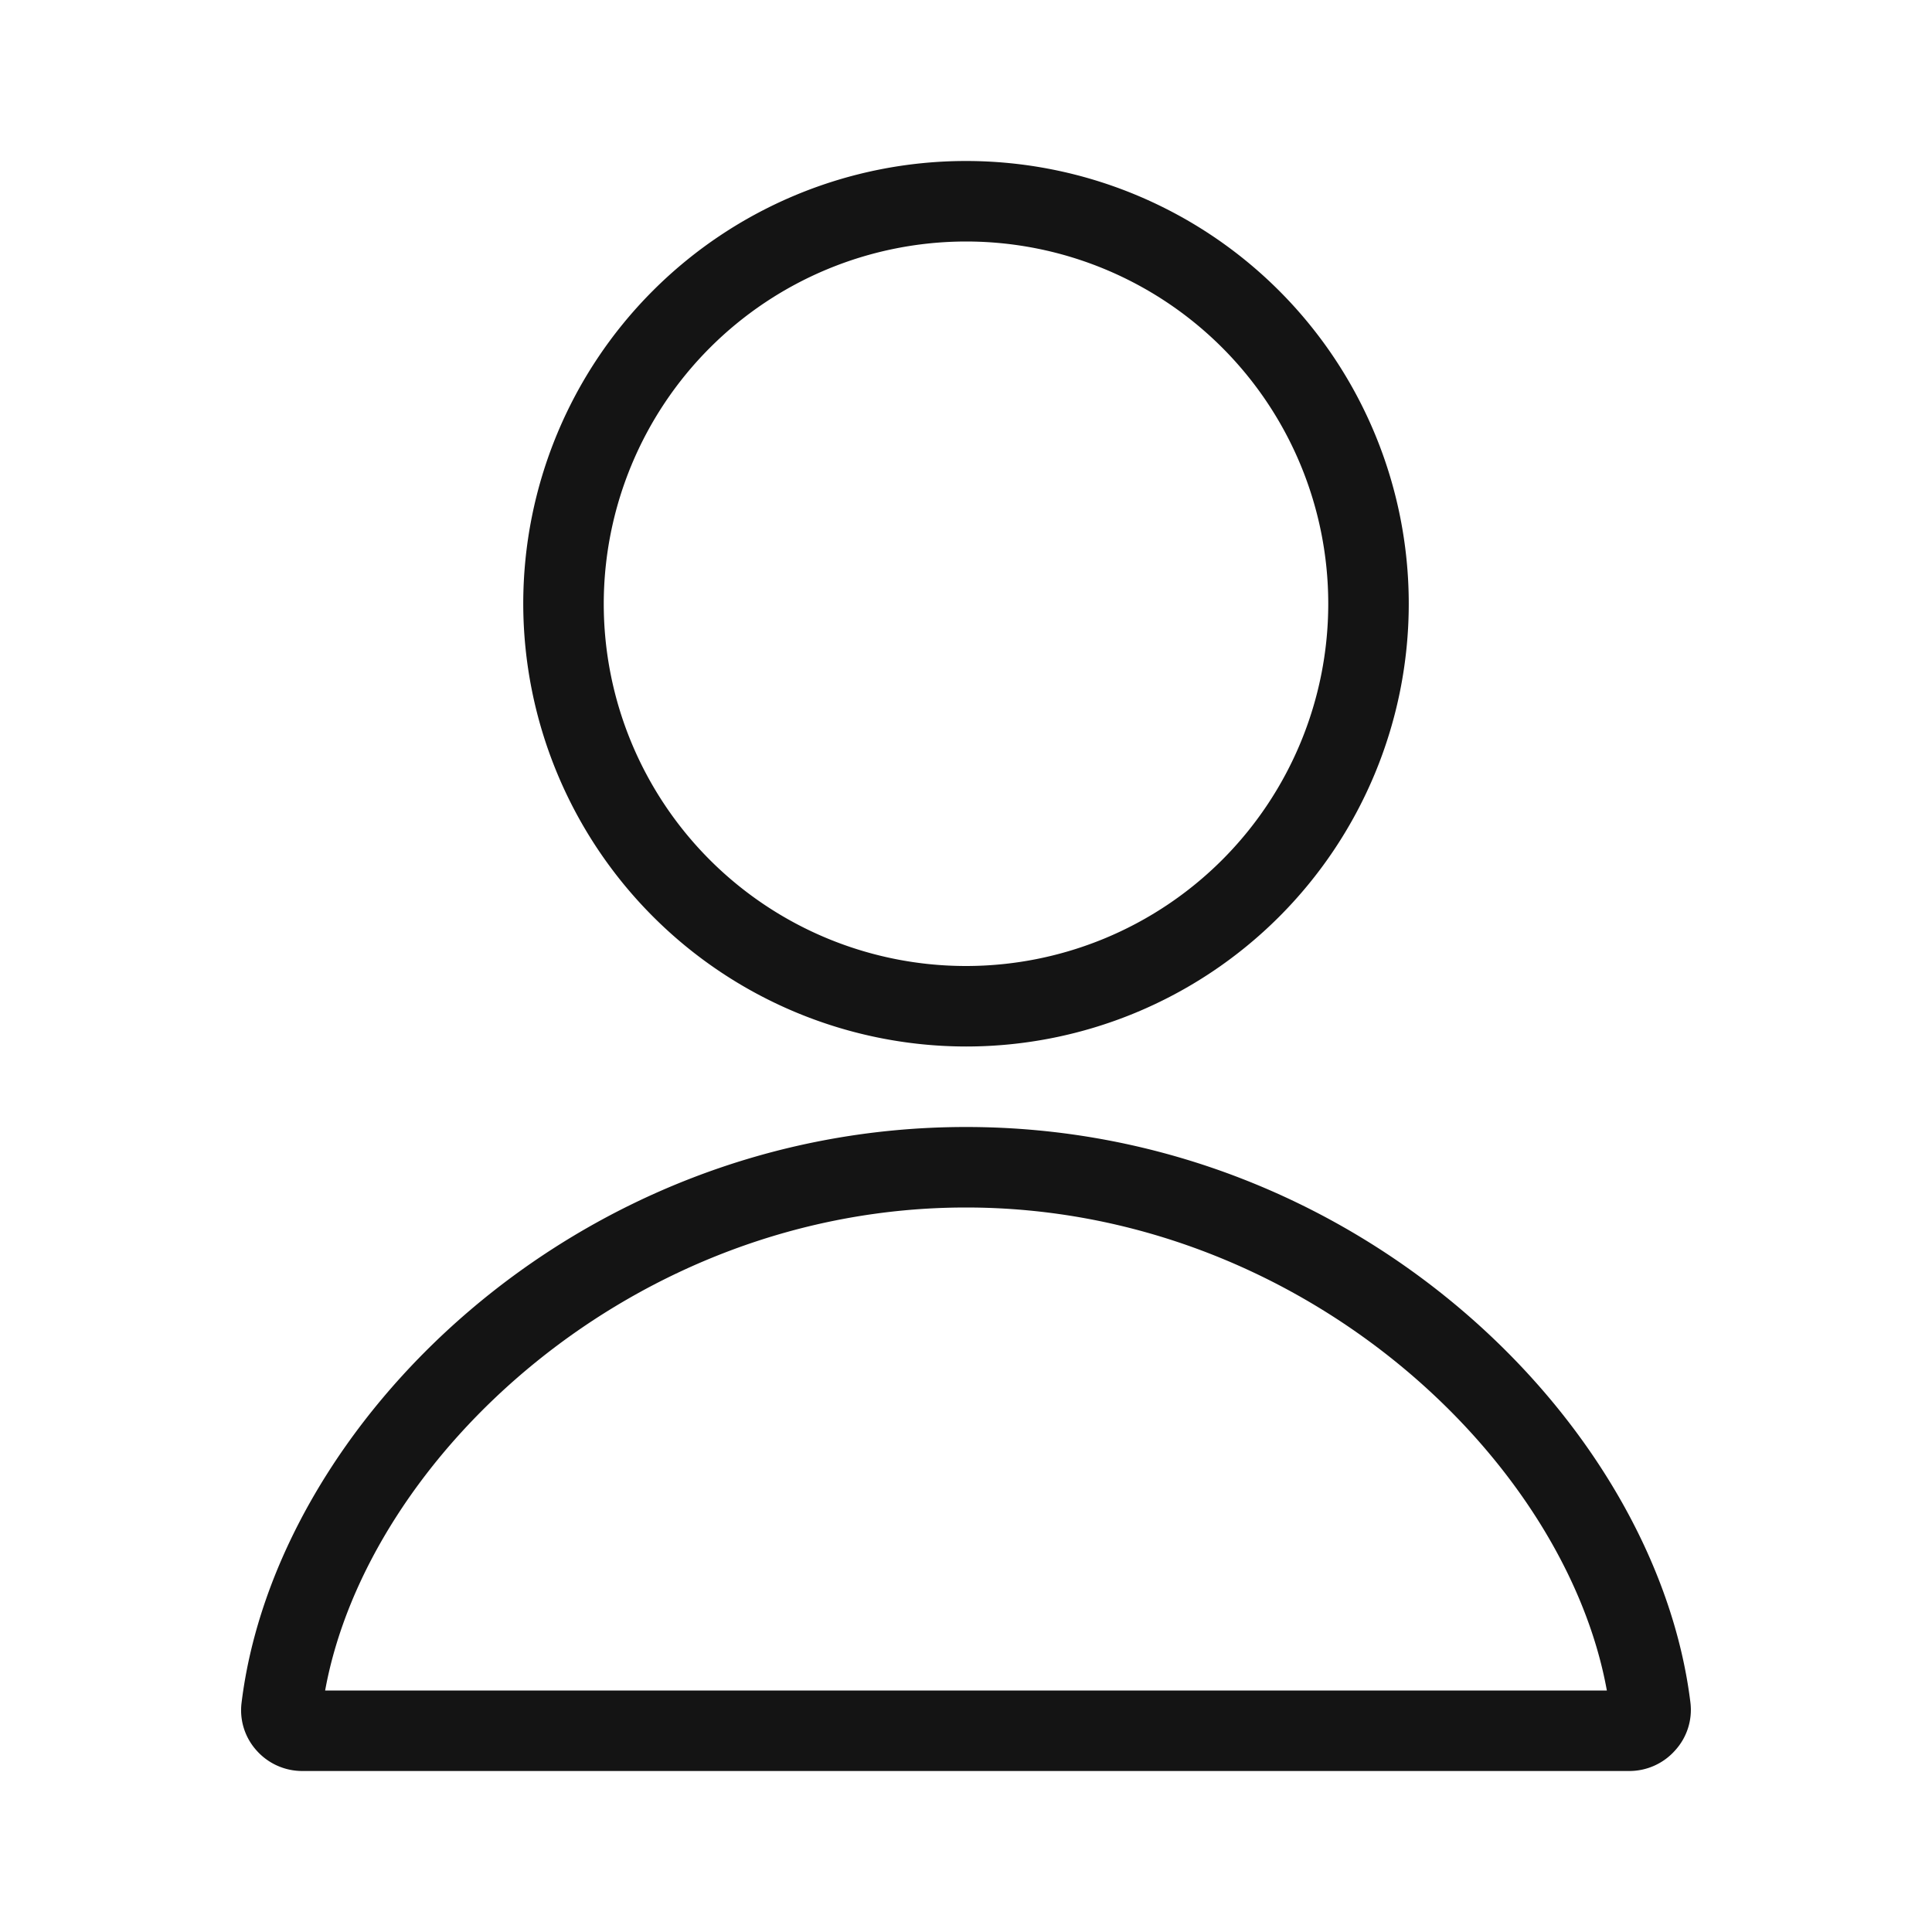 <svg xmlns="http://www.w3.org/2000/svg" viewBox="0 0 24 24" fill="#141414">
  <path d="M12 13a5.5 5.5 0 10-5.5-5.5A5.507 5.507 0 0012 13zm0-10a4.5 4.5 0 11-4.5 4.5A4.505 4.505 0 0112 3zm0 11c-4.868 0-8.581 3.7-9 7.159a.746.746 0 00.186.585.759.759 0 00.571.256h16.486a.759.759 0 00.566-.256.747.747 0 00.191-.586C20.581 17.7 16.868 14 12 14zm-7.961 7c.525-2.894 3.821-6 7.961-6s7.437 3.106 7.961 6z"/>
</svg>

